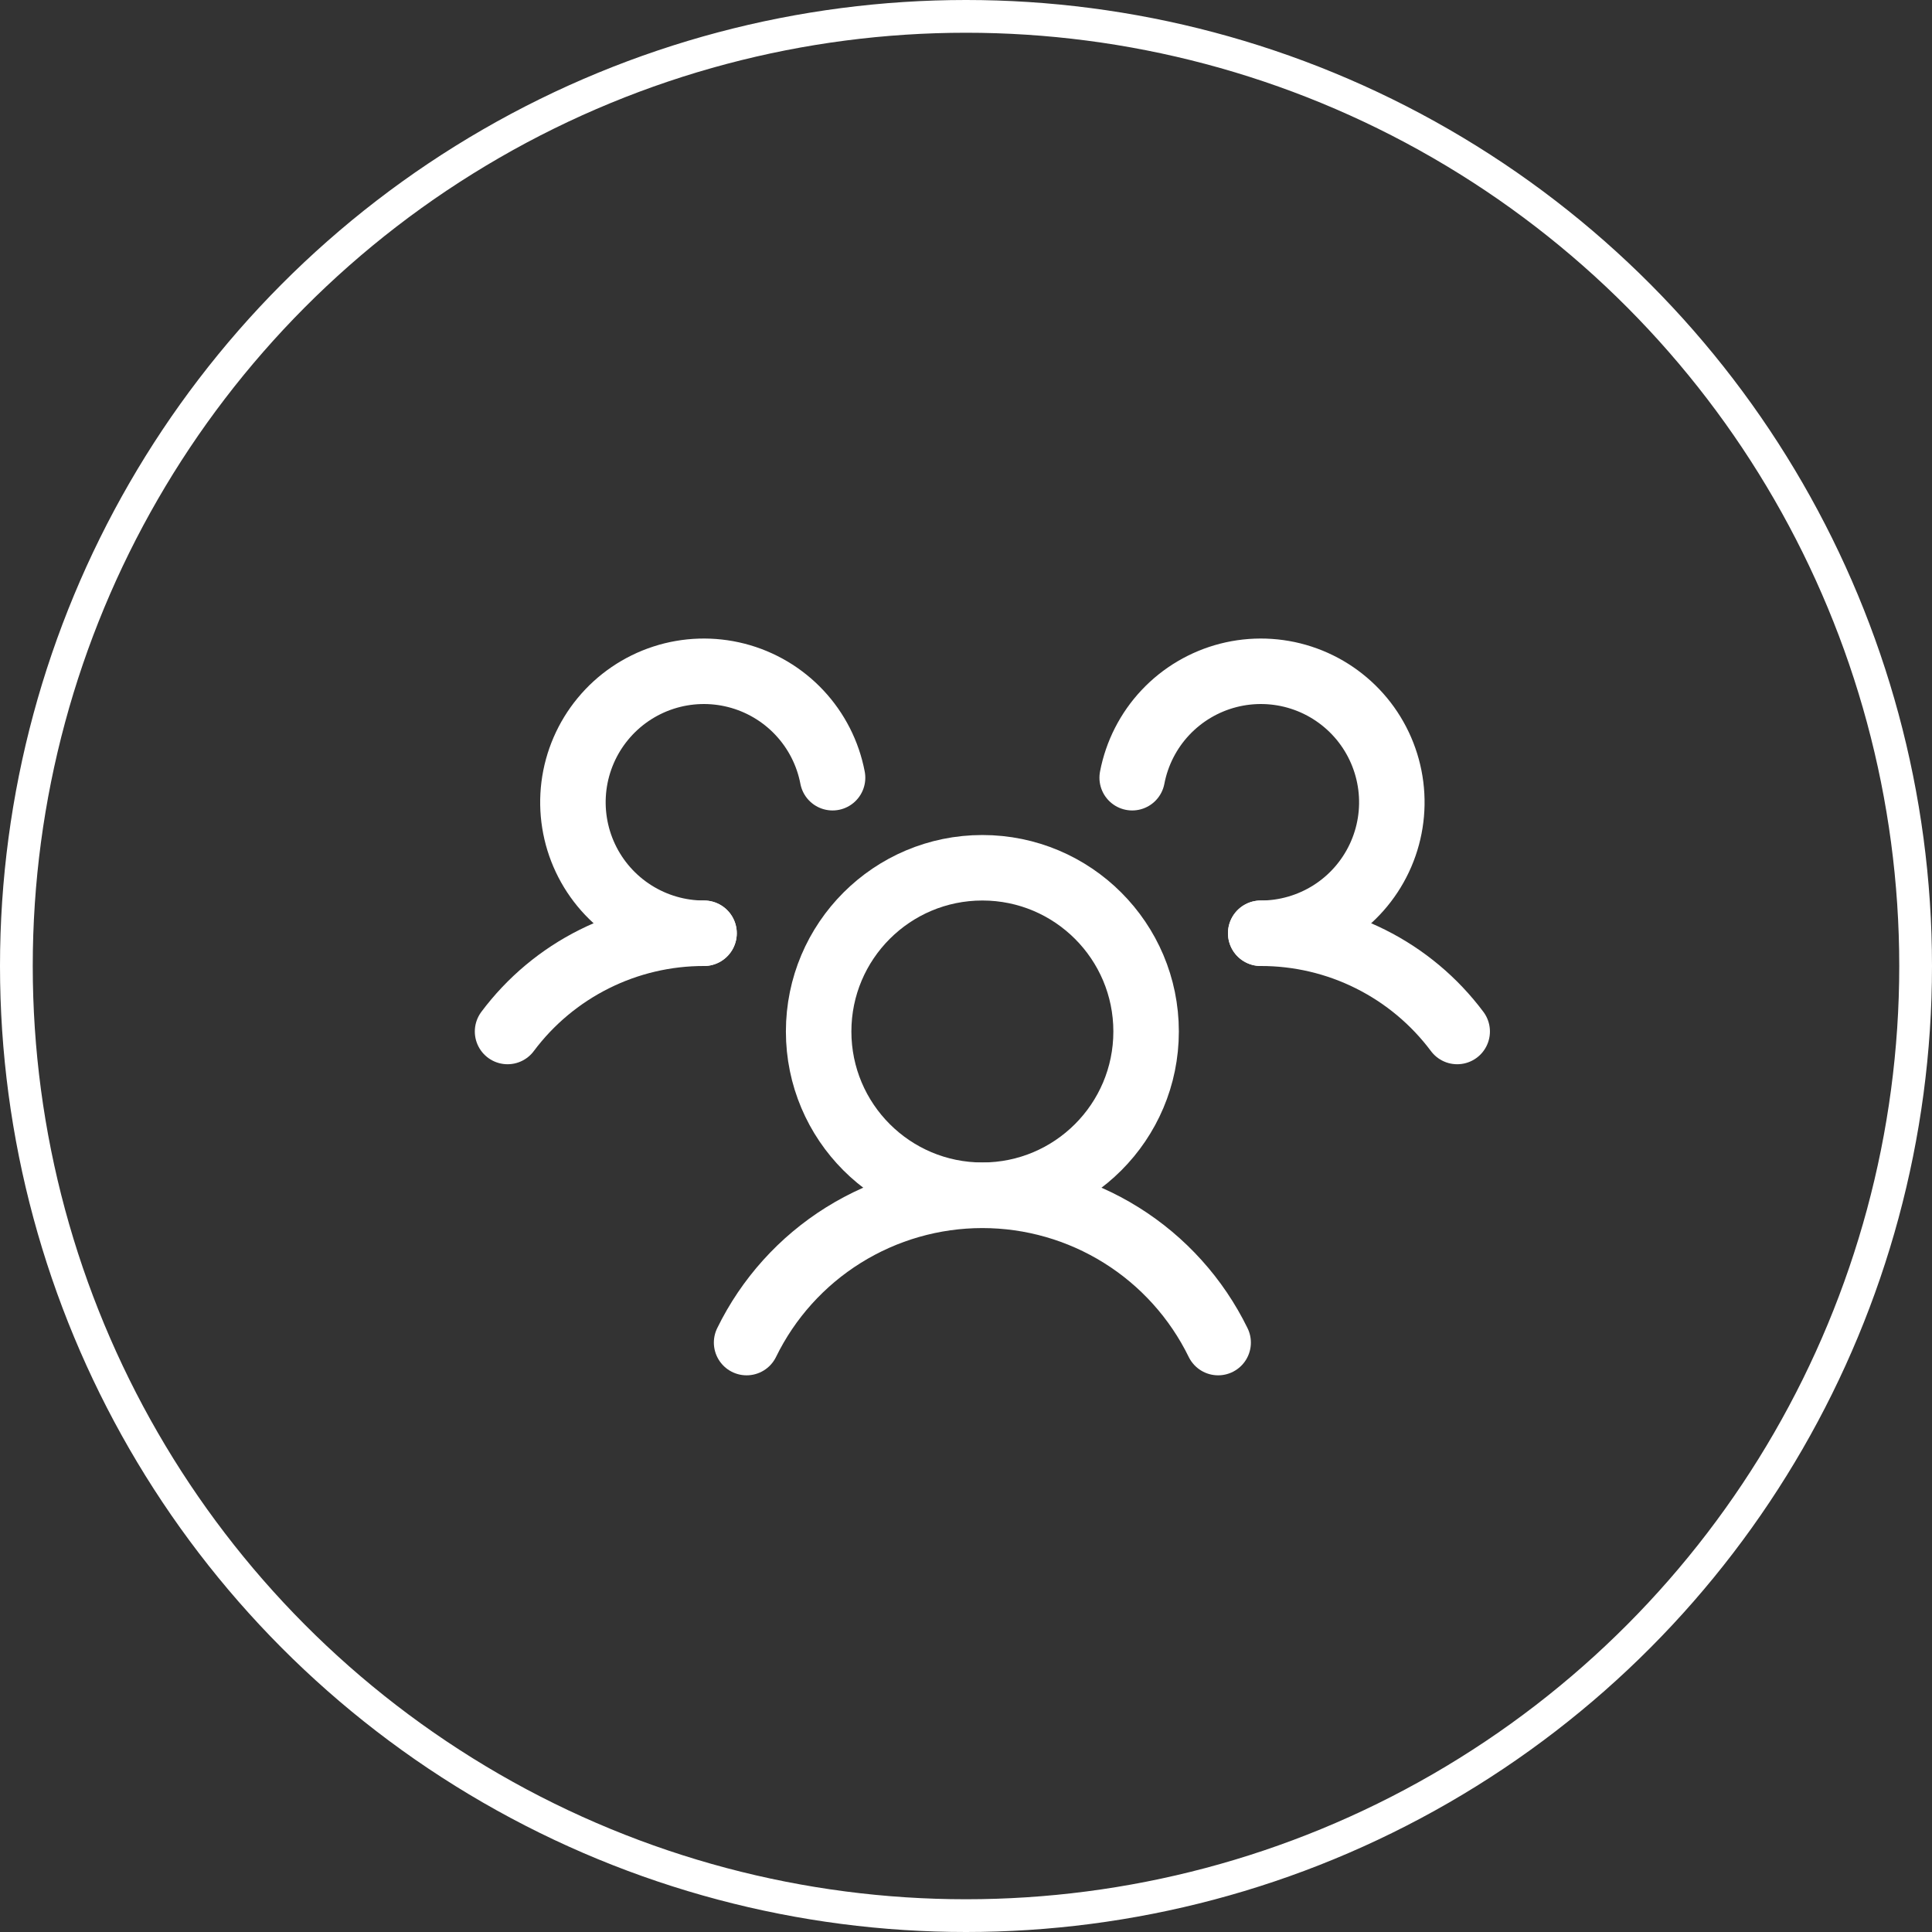 <?xml version="1.0" encoding="UTF-8"?> <svg xmlns="http://www.w3.org/2000/svg" width="59" height="59" viewBox="0 0 59 59" fill="none"><rect x="0" y="0" width="59" height="59" fill="#333333" stroke="none"/> <path d="M30 36.5C32.761 36.5 35 34.261 35 31.5C35 28.739 32.761 26.5 30 26.5C27.239 26.5 25 28.739 25 31.5C25 34.261 27.239 36.5 30 36.5Z" stroke="white" stroke-width="2" stroke-linecap="round" stroke-linejoin="round"></path> <path d="M38.5 28.5C39.665 28.498 40.814 28.768 41.855 29.289C42.897 29.81 43.803 30.567 44.5 31.5" stroke="white" stroke-width="2" stroke-linecap="round" stroke-linejoin="round"></path> <path d="M15.5 31.5C16.197 30.567 17.103 29.81 18.145 29.289C19.186 28.768 20.335 28.498 21.5 28.5" stroke="white" stroke-width="2" stroke-linecap="round" stroke-linejoin="round"></path> <path d="M22.8 41C23.458 39.652 24.482 38.515 25.755 37.72C27.028 36.925 28.499 36.503 30 36.503C31.501 36.503 32.971 36.925 34.244 37.72C35.517 38.515 36.541 39.652 37.2 41" stroke="white" stroke-width="2" stroke-linecap="round" stroke-linejoin="round"></path> <path d="M21.5 28.5C20.741 28.501 19.997 28.285 19.356 27.879C18.715 27.473 18.202 26.893 17.878 26.206C17.554 25.519 17.433 24.755 17.527 24.001C17.622 23.248 17.929 22.537 18.413 21.952C18.896 21.367 19.536 20.931 20.258 20.696C20.98 20.461 21.754 20.437 22.489 20.625C23.225 20.814 23.892 21.208 24.411 21.761C24.931 22.314 25.283 23.004 25.425 23.75" stroke="white" stroke-width="2" stroke-linecap="round" stroke-linejoin="round"></path> <path d="M34.575 23.75C34.718 23.004 35.069 22.314 35.589 21.761C36.109 21.208 36.775 20.814 37.511 20.625C38.246 20.437 39.02 20.461 39.742 20.696C40.464 20.931 41.104 21.367 41.588 21.952C42.071 22.537 42.378 23.248 42.473 24.001C42.568 24.755 42.446 25.519 42.122 26.206C41.798 26.893 41.286 27.473 40.645 27.879C40.003 28.285 39.259 28.501 38.5 28.5" stroke="white" stroke-width="2" stroke-linecap="round" stroke-linejoin="round"></path> <circle cx="29.5" cy="29.5" r="29" stroke="white"></circle> </svg> 